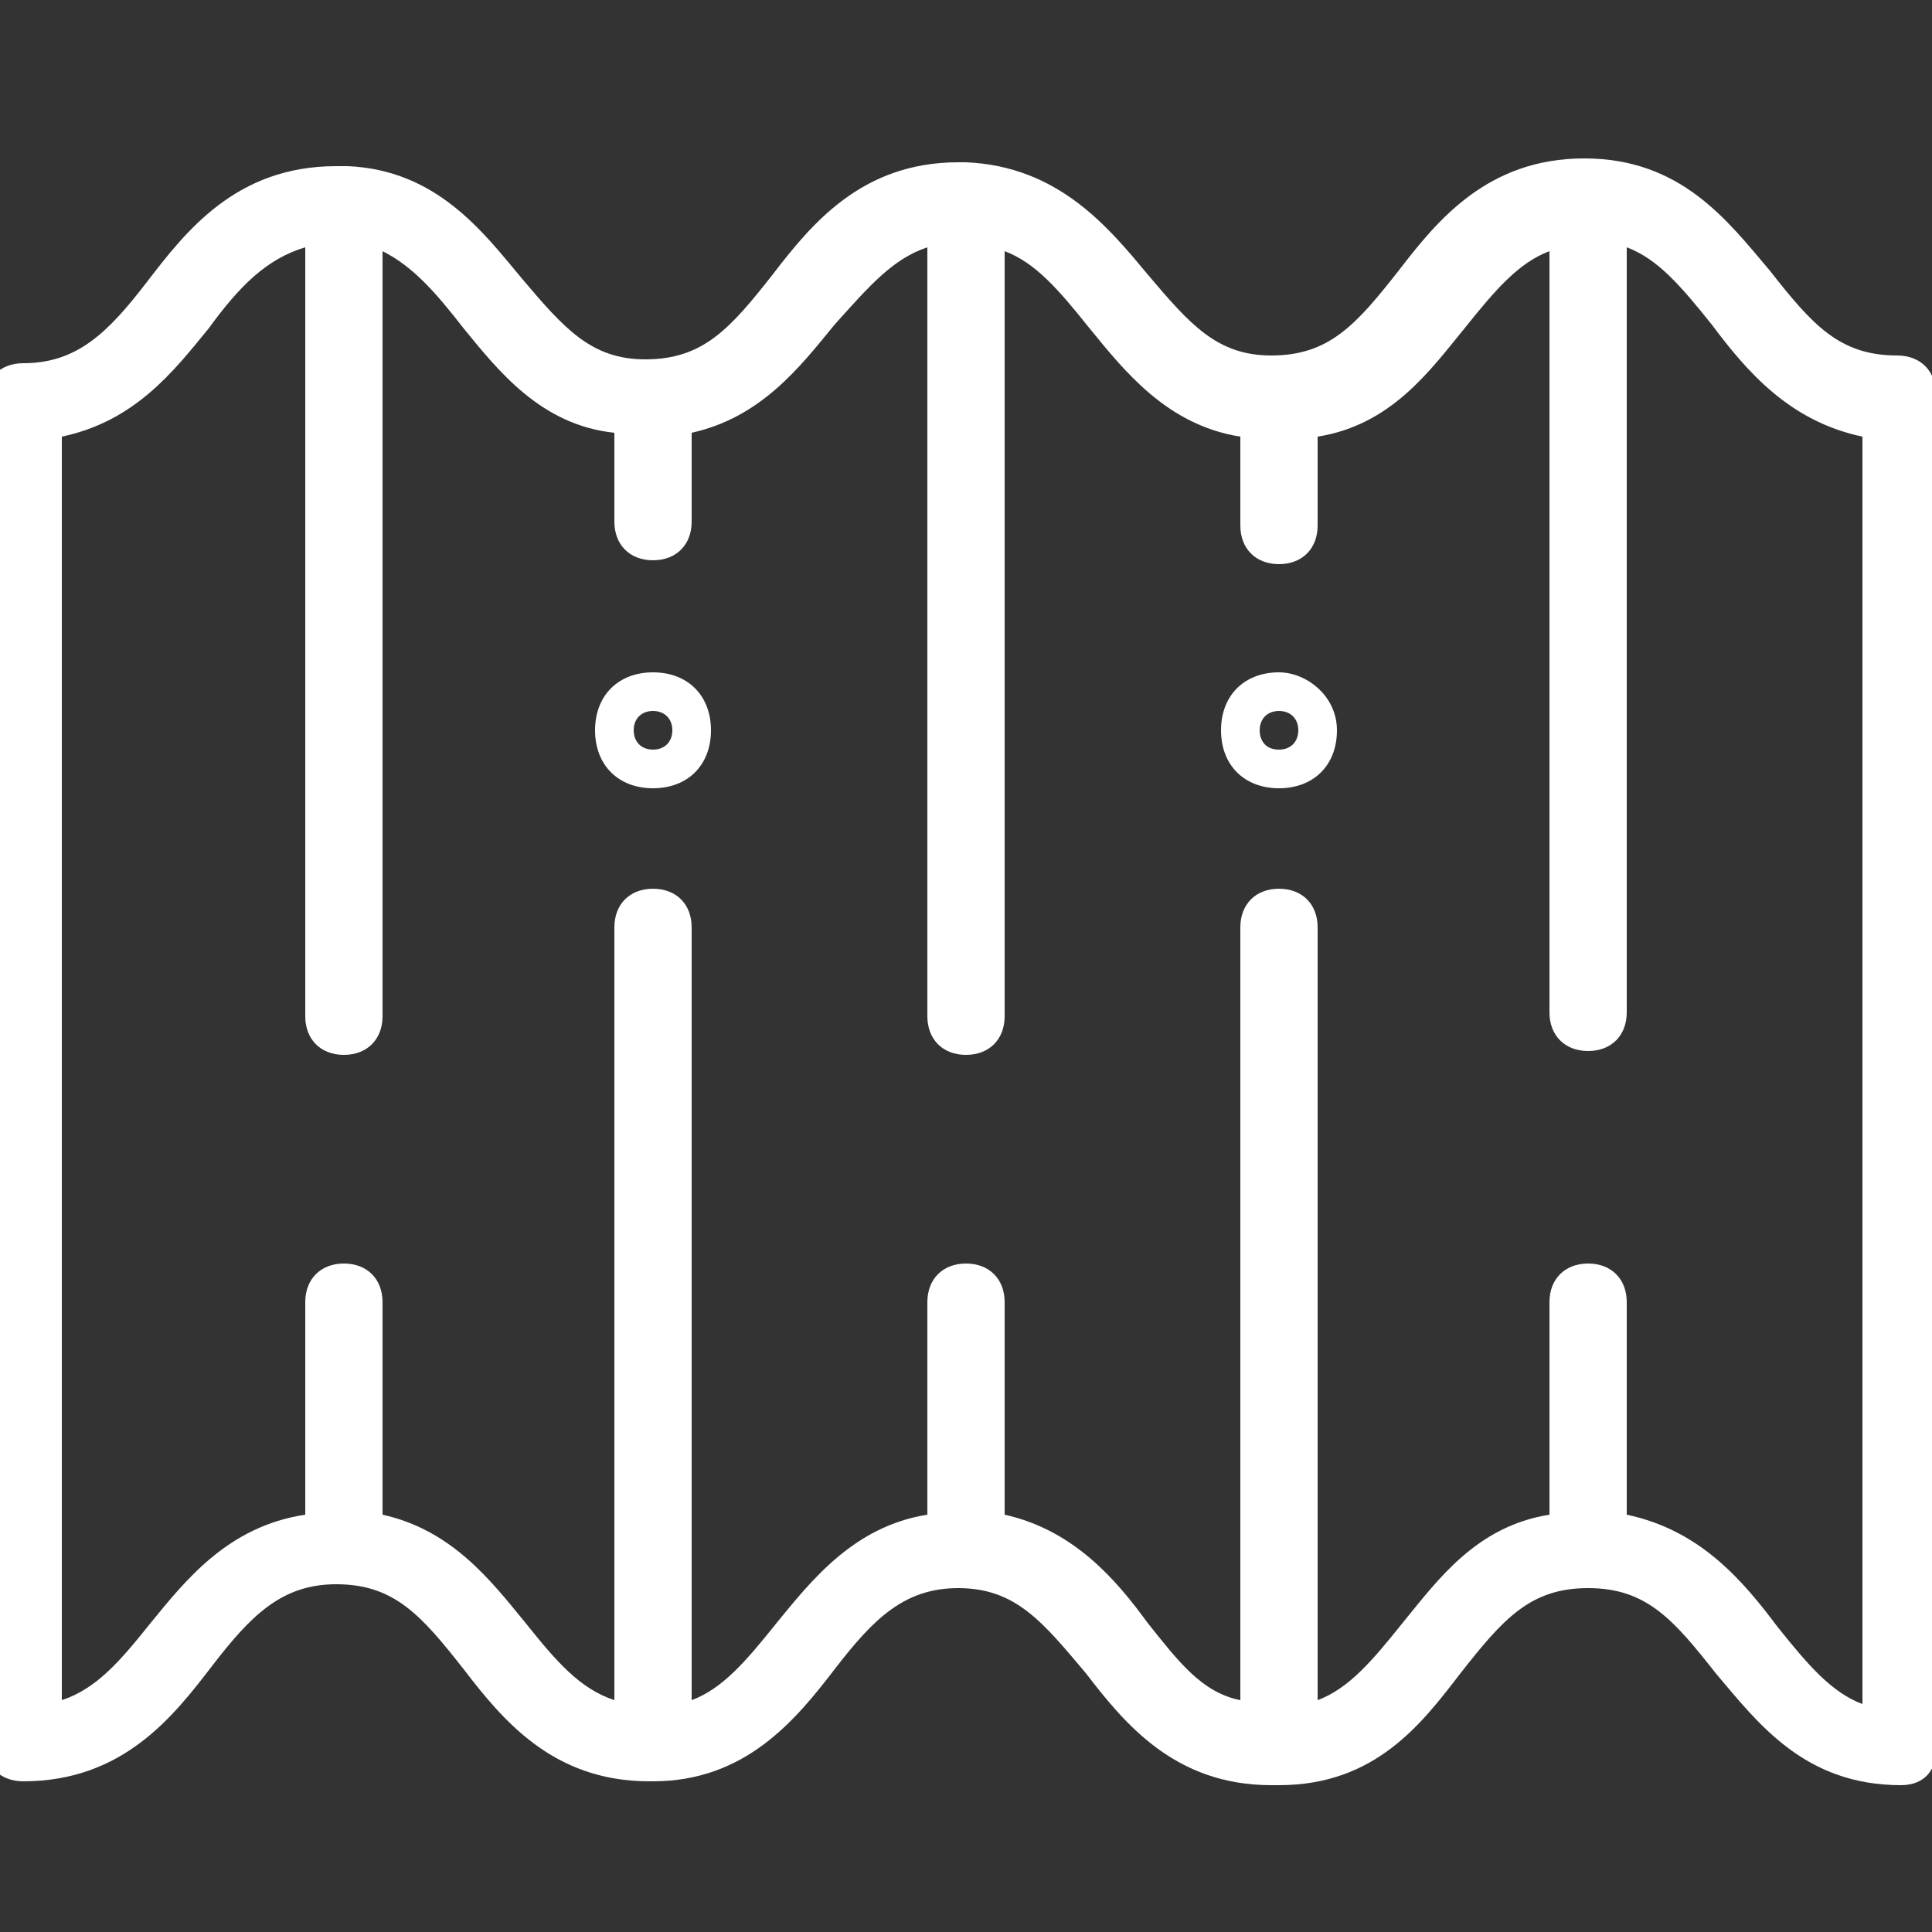 <?xml version="1.0" encoding="utf-8"?>
<!-- Generator: Adobe Illustrator 24.3.0, SVG Export Plug-In . SVG Version: 6.00 Build 0)  -->
<svg version="1.1" id="Livello_1" xmlns="http://www.w3.org/2000/svg" xmlns:xlink="http://www.w3.org/1999/xlink" x="0px" y="0px"
	 width="50px" height="50px" viewBox="0 0 50 50" style="enable-background:new 0 0 50 50;" xml:space="preserve">
<rect x="0" y="0" width="50" height="50" fill="#333333" stroke="none"/>
<style type="text/css">
	.st0{fill:#FFFFFF;}
</style>
<path class="st0" d="M49.2,46.2c-2.5,0-3.7-1.6-4.8-2.9c-1.1-1.4-1.8-2.2-3.3-2.2c-1.5,0-2.2,0.8-3.3,2.2c-1,1.3-2.2,2.9-4.7,2.9
	c0,0-0.1,0-0.1,0c0,0,0,0-0.1,0c-2.5,0-3.8-1.6-4.8-2.9c-1.1-1.3-1.8-2.2-3.3-2.2c-1.4,0-2.2,0.8-3.2,2.1c-1,1.3-2.3,2.9-4.7,2.9
	c0,0-0.1,0-0.1,0c-2.5,0-3.8-1.6-4.8-2.9c-1.1-1.4-1.8-2.2-3.3-2.2c-1.4,0-2.2,0.8-3.2,2.1c-1,1.3-2.3,3-4.9,3c-0.6,0-1-0.4-1-1
	V10.4c0-0.6,0.4-1,1-1c1.4,0,2.2-0.8,3.2-2.1c1-1.3,2.3-3,4.9-3c0.1,0,0.1,0,0.2,0c0,0,0.1,0,0.1,0c2.3,0.1,3.5,1.7,4.5,2.9
	c1.1,1.3,1.8,2.1,3.2,2.1c1.5,0,2.2-0.8,3.3-2.2c1-1.3,2.3-2.9,4.8-2.9c0,0,0.1,0,0.1,0c0,0,0,0,0.1,0c2.4,0.1,3.7,1.7,4.7,2.9
	c1.1,1.3,1.8,2.1,3.2,2.1c1.5,0,2.2-0.8,3.3-2.2c1-1.3,2.3-2.9,4.8-2.9s3.7,1.6,4.8,2.9c1.1,1.4,1.8,2.2,3.3,2.2c0.6,0,1,0.4,1,1
	v34.8C50.2,45.8,49.8,46.2,49.2,46.2z M26,39.2c1.8,0.4,2.9,1.7,3.7,2.8c0.8,1,1.4,1.8,2.4,2v-20c0-0.6,0.4-1,1-1s1,0.4,1,1V44
	c0.8-0.3,1.4-1,2.2-2c0.9-1.1,1.9-2.5,3.8-2.8v-5.5c0-0.6,0.4-1,1-1s1,0.4,1,1v5.5c1.9,0.4,3,1.7,3.9,2.9c0.8,1,1.4,1.7,2.2,2V11.3
	c-1.9-0.4-3-1.7-3.9-2.9c-0.8-1-1.4-1.7-2.2-2v19.8c0,0.6-0.4,1-1,1s-1-0.4-1-1V6.5c-0.8,0.3-1.4,1-2.2,2c-0.9,1.1-1.9,2.5-3.8,2.8
	v2.3c0,0.6-0.4,1-1,1s-1-0.4-1-1v-2.3c-1.9-0.3-3-1.7-3.9-2.8c-0.8-1-1.4-1.7-2.2-2v19.8c0,0.6-0.4,1-1,1s-1-0.4-1-1V6.4
	c-0.9,0.3-1.5,1-2.4,2c-0.9,1.1-1.9,2.4-3.7,2.8v2.3c0,0.6-0.4,1-1,1s-1-0.4-1-1v-2.3C14,11,12.9,9.6,12,8.5c-0.7-0.9-1.3-1.6-2.1-2
	v19.8c0,0.6-0.4,1-1,1s-1-0.4-1-1V6.4c-1,0.3-1.7,1-2.5,2.1c-0.9,1.1-1.9,2.4-3.8,2.8V44c0.9-0.3,1.5-1,2.3-2c0.9-1.1,2-2.5,4-2.8
	v-5.5c0-0.6,0.4-1,1-1s1,0.4,1,1v5.5c1.8,0.4,2.8,1.7,3.7,2.8c0.8,1,1.4,1.7,2.3,2v-20c0-0.6,0.4-1,1-1s1,0.4,1,1V44
	c0.8-0.3,1.4-1,2.2-2c0.9-1.1,2-2.5,3.9-2.8v-5.5c0-0.6,0.4-1,1-1s1,0.4,1,1V39.2z M33.1,20.4c-0.9,0-1.5-0.6-1.5-1.5
	s0.6-1.5,1.5-1.5c0.7,0,1.5,0.6,1.5,1.5C34.6,19.8,34,20.4,33.1,20.4z M33.1,18.4c-0.3,0-0.5,0.2-0.5,0.5c0,0.2,0.1,0.5,0.5,0.5
	c0.3,0,0.5-0.2,0.5-0.5S33.4,18.4,33.1,18.4z M16.9,20.4c-0.9,0-1.5-0.6-1.5-1.5s0.6-1.5,1.5-1.5s1.5,0.6,1.5,1.5
	S17.8,20.4,16.9,20.4z M16.9,18.4c-0.3,0-0.5,0.2-0.5,0.5s0.2,0.5,0.5,0.5s0.5-0.2,0.5-0.5S17.2,18.4,16.9,18.4z"/>
</svg>
